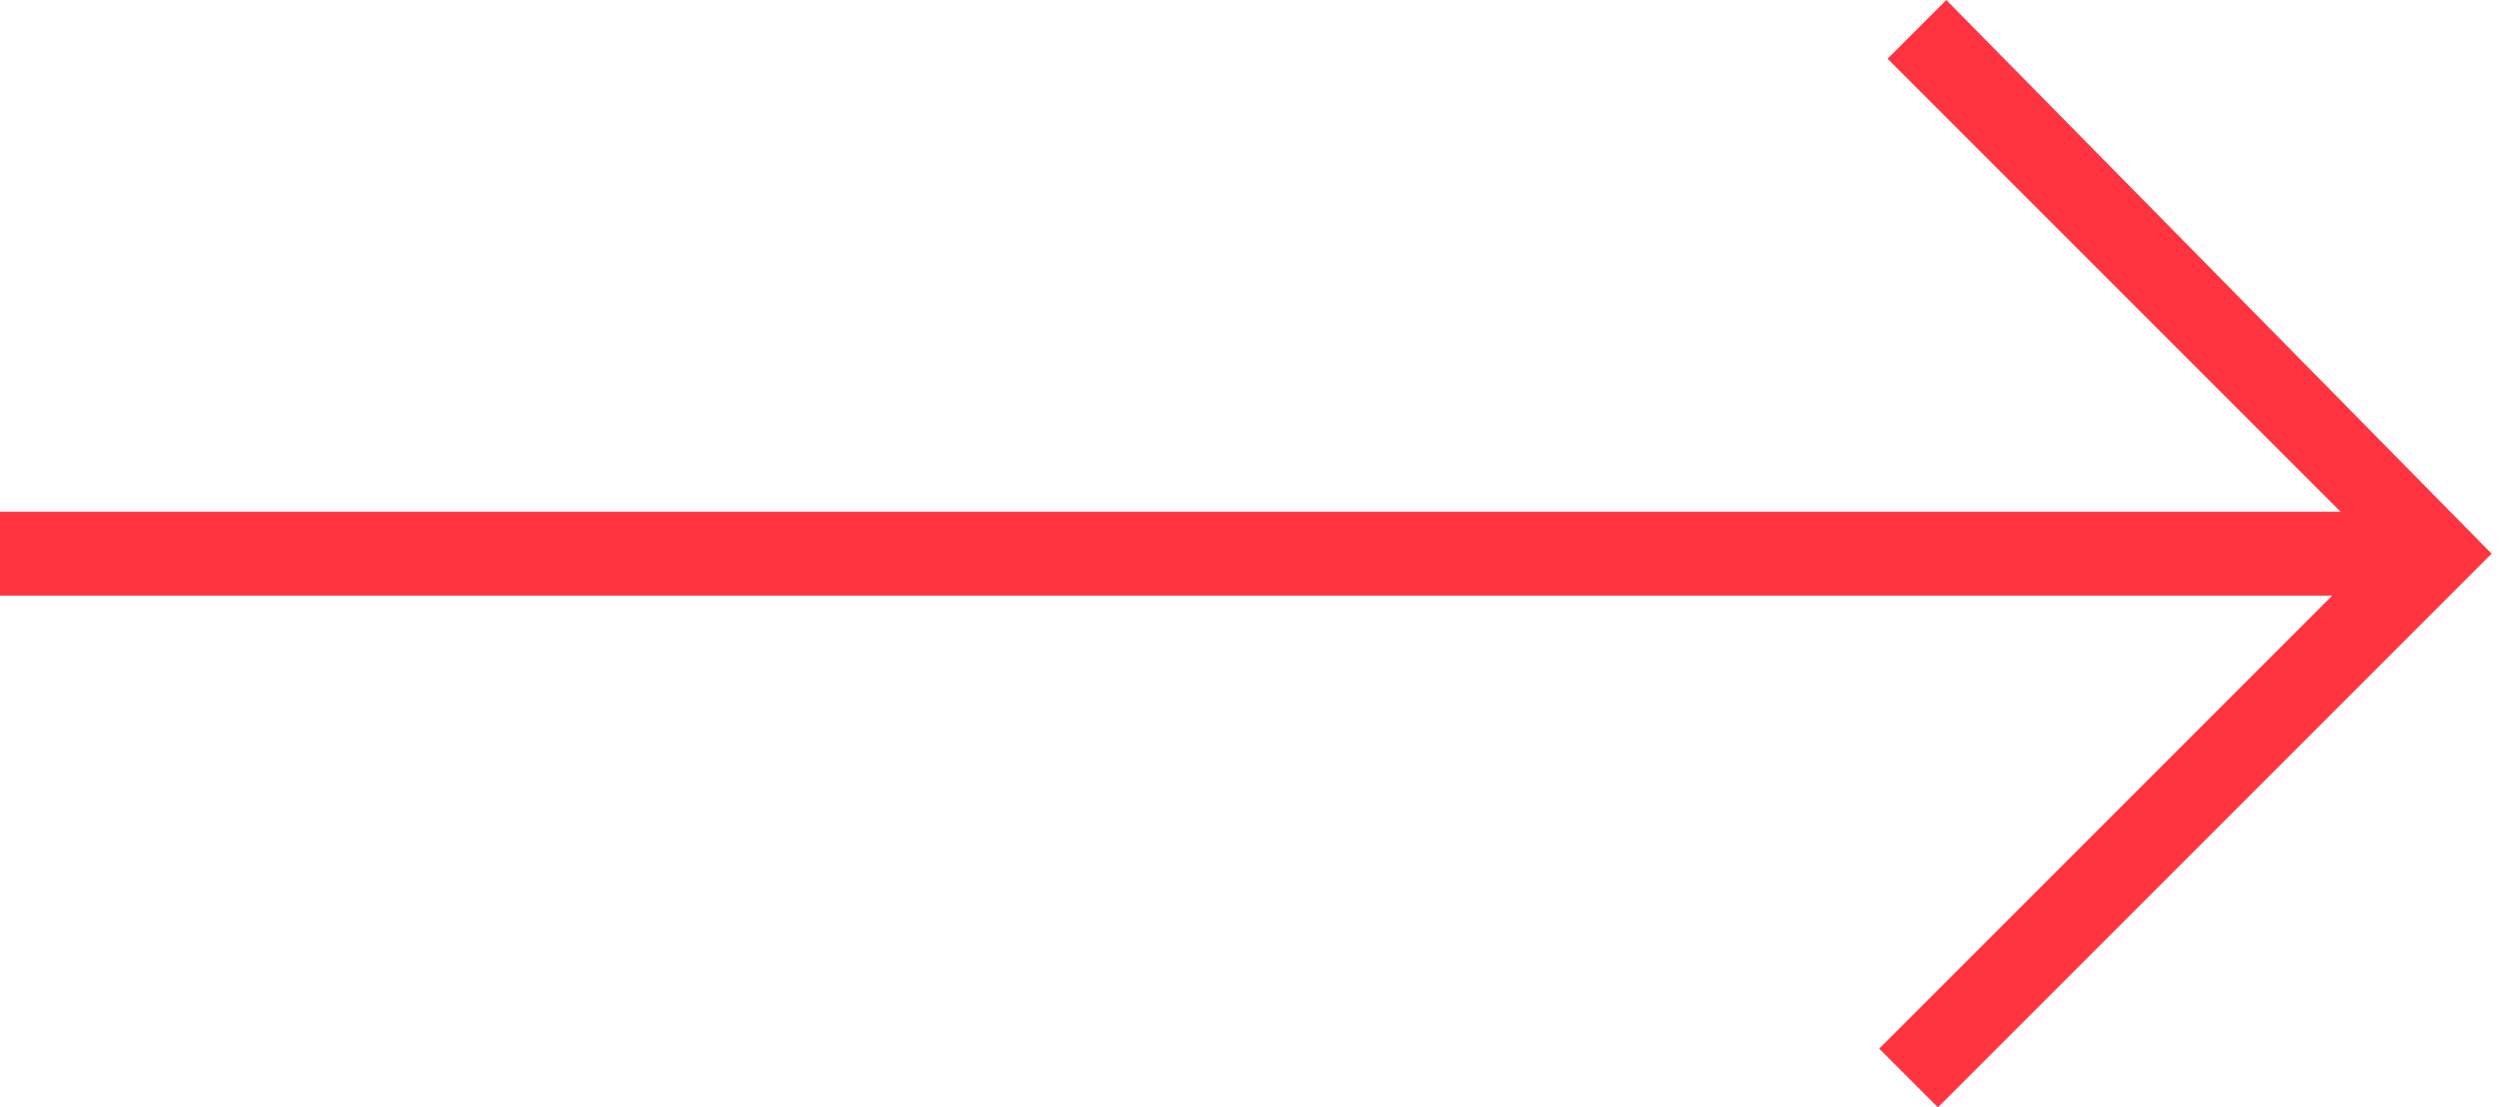 <?xml version="1.0" encoding="utf-8"?>
<!-- Generator: Adobe Illustrator 21.0.0, SVG Export Plug-In . SVG Version: 6.00 Build 0)  -->
<svg version="1.1" id="Livello_1" xmlns="http://www.w3.org/2000/svg" xmlns:xlink="http://www.w3.org/1999/xlink" x="0px" y="0px"
	 viewBox="0 0 29.8 13.2" style="enable-background:new 0 0 29.8 13.2;" xml:space="preserve">
<style type="text/css">
	.st0{fill:#FF3440;}
</style>
<path class="st0" d="M23.2,0l-0.7,0.7l5.4,5.4H0v1h27.8l-5.4,5.4l0.7,0.7l6.6-6.6L23.2,0z M28.3,6.5L28.3,6.5L28.3,6.5L28.3,6.5z"/>
</svg>
